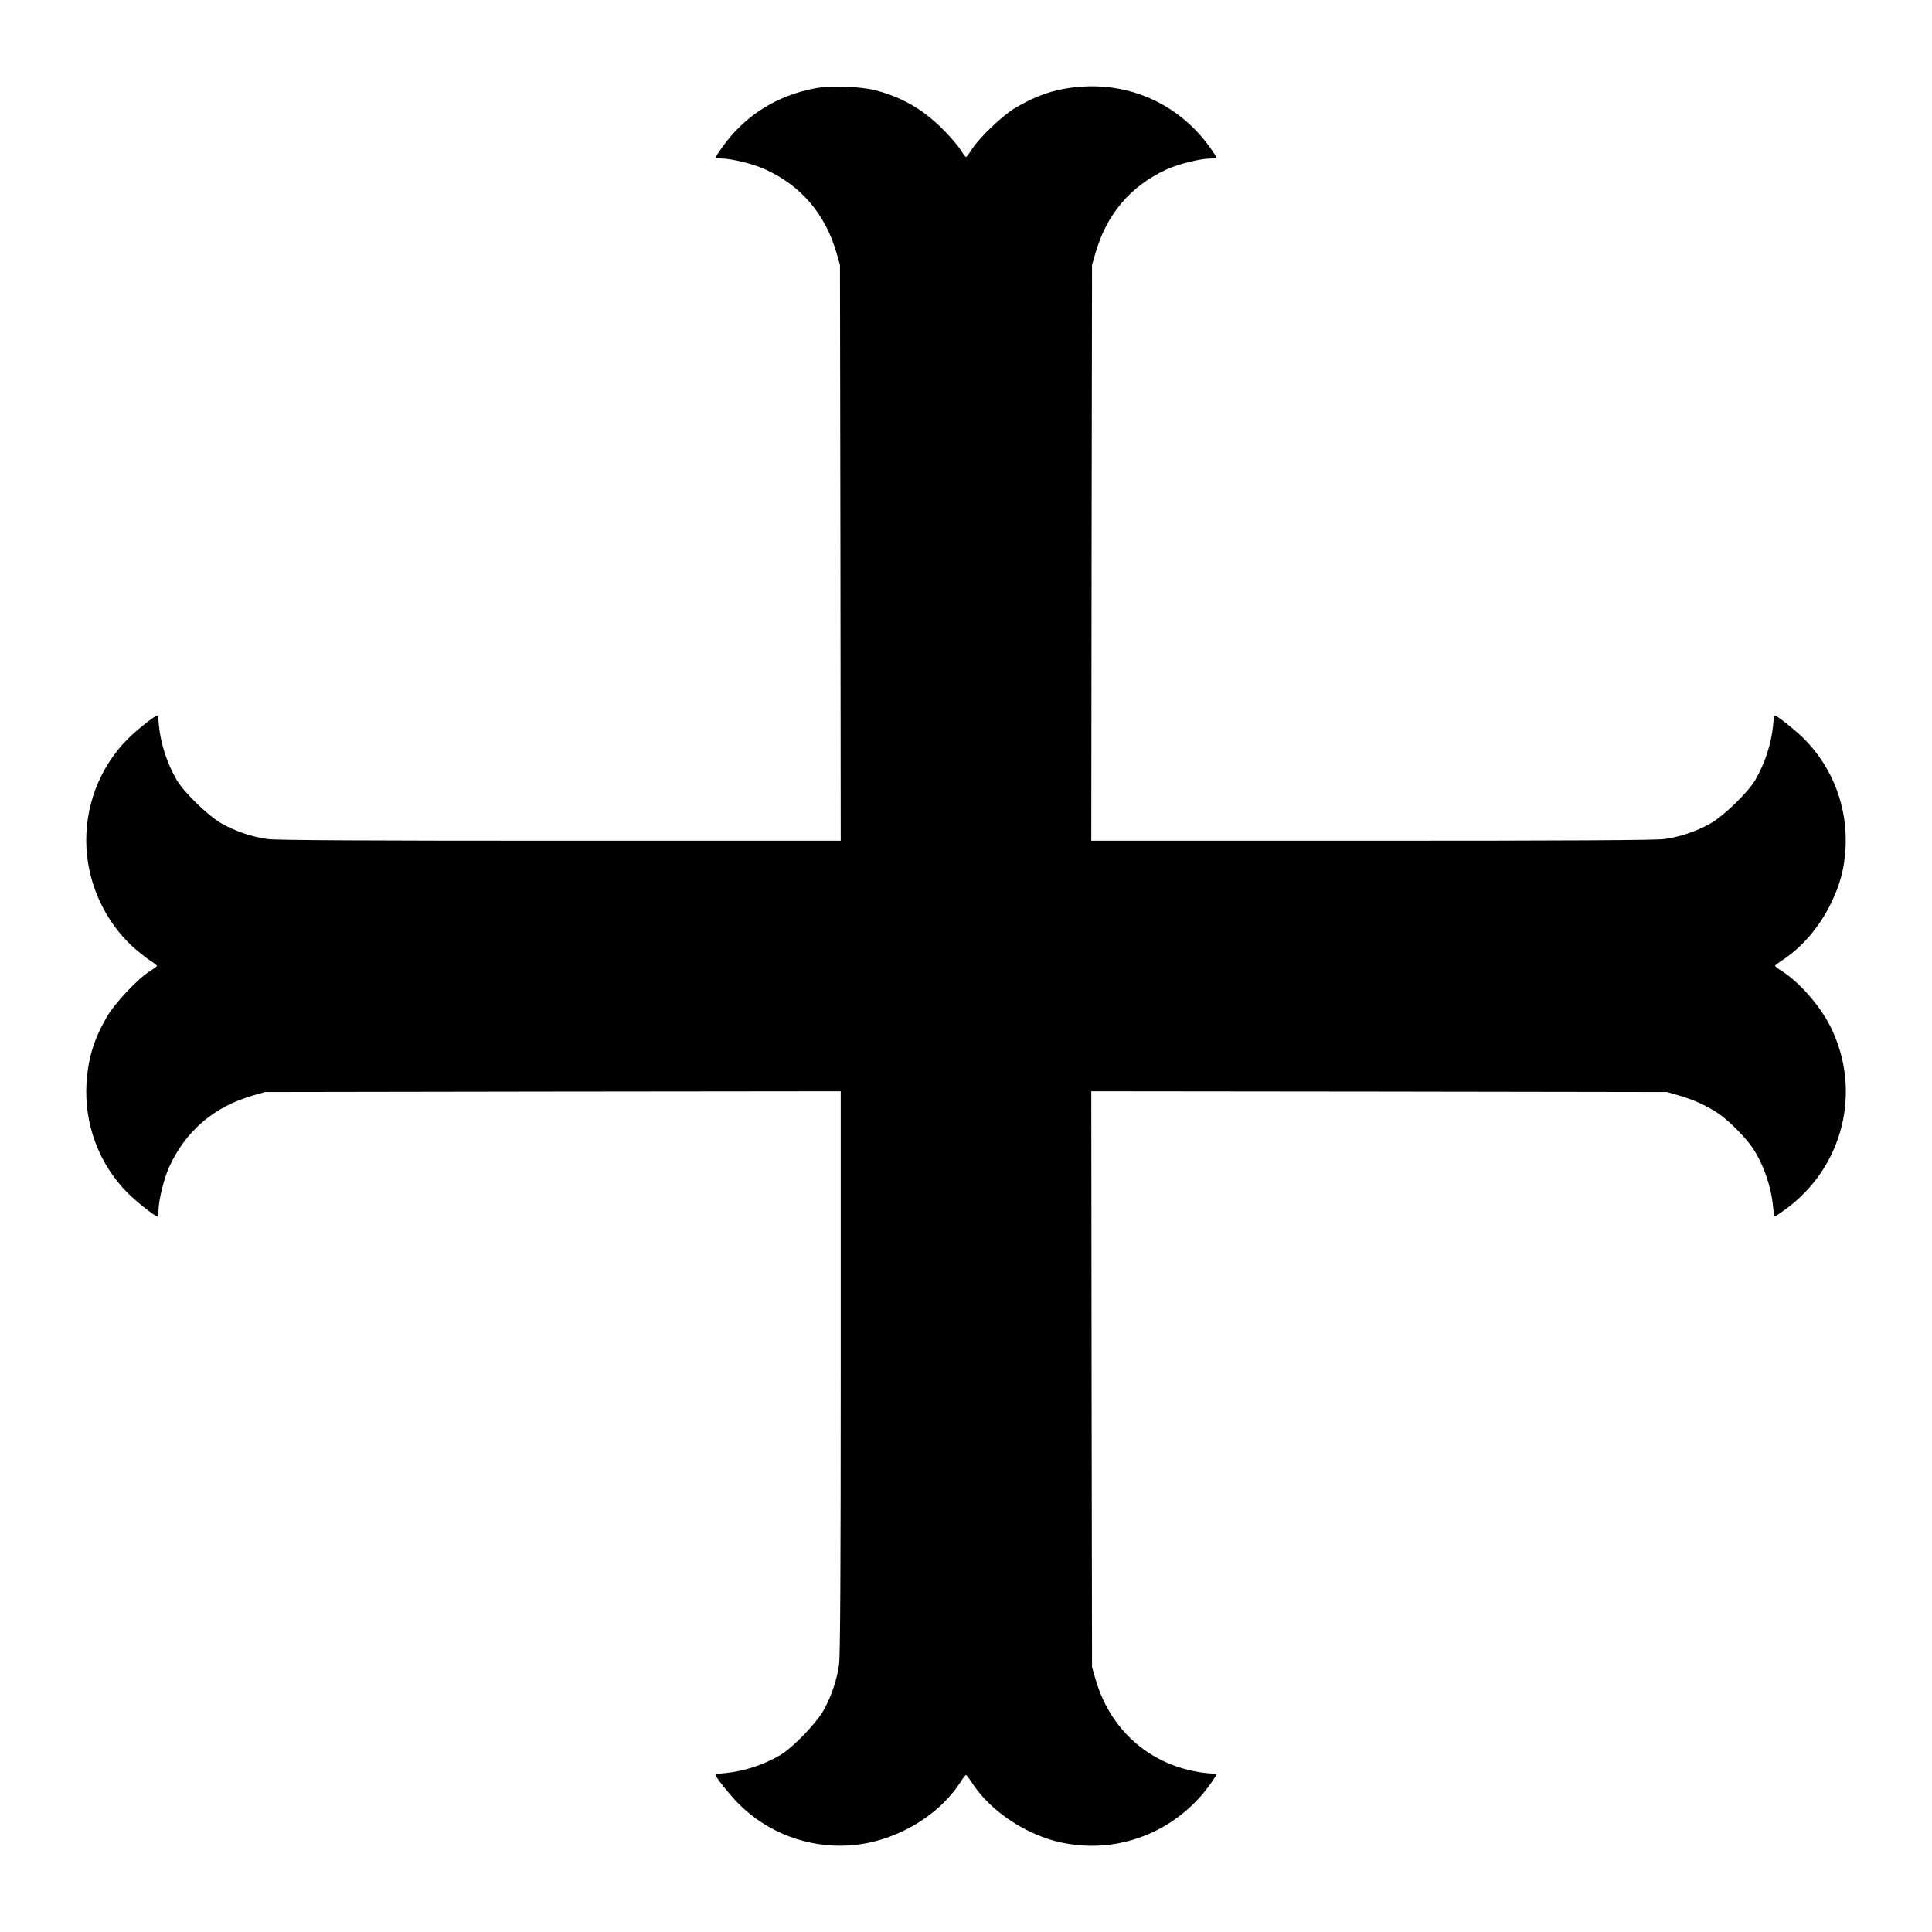 <svg version="1.0" xmlns="http://www.w3.org/2000/svg" width="1706.667" height="1706.667" viewBox="0 0 1280 1280"><path d="M540 58.5c-25.5 4.8-46.7 18.2-61.4 38.9-2.5 3.5-4.6 6.6-4.6 7 0 .3 1.7.6 3.8.6 6.8 0 21.7 3.7 29.4 7.3 23.8 10.9 39.8 29.9 47.1 55.6l2.2 7.6.3 190.7.2 190.8H371.1c-127 0-188.4-.3-193.8-1.1-10.2-1.4-21-5-30.3-10.2-9-5.1-24.8-20.4-29.9-28.9-6.4-11-10.6-23.9-11.8-36.1-.3-3.7-.8-6.7-1.1-6.7-1.5 0-14.1 10-19.7 15.7-18.9 19.1-28.8 45.5-27.2 72.7 1.5 24.6 12.7 48.3 30.5 64.7 3.7 3.3 8.8 7.4 11.4 9.1 2.7 1.7 4.8 3.4 4.8 3.7 0 .3-2.1 1.9-4.8 3.6-7.8 4.8-23.1 21.1-28.3 30-8.7 15-12.5 27.5-13.6 44.1-1.6 27.2 8.3 53.8 27.4 72.9 6.1 6 18.1 15.5 19.7 15.5.3 0 .6-1.7.6-3.8 0-6.8 3.7-21.7 7.2-29.3 11-23.9 29.9-39.9 55.7-47.2l7.6-2.2 190.8-.3L557 723v185.9c0 127-.3 188.4-1.1 193.8-1.4 10.2-5 21-10.2 30.3-5.1 9-20.4 24.8-28.9 29.9-11 6.4-23.9 10.6-36 11.8-3.8.3-6.8.8-6.8 1.1 0 1.5 9.8 13.7 15.6 19.5 19.1 19 45.4 28.9 72.3 27.4 29.3-1.6 59.1-18.4 74.3-41.8 1.7-2.7 3.4-4.9 3.8-4.9.4 0 2.1 2.3 3.9 5.1 8.4 12.8 21.8 24.2 37.6 32 12.2 5.9 22.8 8.7 36.1 9.6 32.9 2 64.5-13.2 84-40.3 2.4-3.4 4.4-6.4 4.4-6.8 0-.3-1.5-.6-3.3-.6-1.8 0-6-.5-9.3-1.1-33.2-5.8-58.3-28.7-67.7-61.8l-2.2-7.6-.3-190.8L723 723l190.7.2 190.8.3 7.6 2.2c9.8 2.8 19.2 7.1 26.5 12.1 6.9 4.7 17.8 15.7 22.4 22.5 7.3 10.9 12.4 25.6 13.7 39.1.3 3.6.8 6.6 1.1 6.6.2 0 3.2-2 6.6-4.4 39-28 51.7-79.4 30-122.1-6.9-13.5-20.5-29-32-36.2-2.4-1.5-4.4-3.1-4.4-3.4 0-.3 2.1-2 4.8-3.7 13-8.5 24.7-22.1 32.2-37.6 6.1-12.4 8.9-23 9.7-36.2 1.6-27.2-8.2-53.4-27.2-72.7-5.7-5.7-18.2-15.7-19.7-15.7-.3 0-.8 3-1.1 6.7-1.2 12.2-5.4 25.1-11.8 36.1-5.1 8.5-20.9 23.8-29.9 28.9-9.3 5.2-20.1 8.8-30.3 10.2-5.4.8-66.8 1.1-193.8 1.1H723l.2-190.8.3-190.7 2.2-7.6c7.4-25.9 23.2-44.6 47.1-55.6 7.7-3.6 22.6-7.3 29.5-7.3 2 0 3.7-.3 3.7-.6 0-.4-2-3.4-4.4-6.8-19.4-27.1-50-42-83.1-40.3-17 .9-30.1 4.9-45.9 14.2-8.1 4.7-23.7 19.6-28.6 27.2-1.8 2.9-3.6 5.3-4 5.3-.4 0-2.2-2.4-4-5.3-1.8-2.8-7.4-9.3-12.5-14.2-12.5-12.3-26.3-20.2-43.2-24.6-10.3-2.7-29.9-3.4-40.3-1.4z"/></svg>